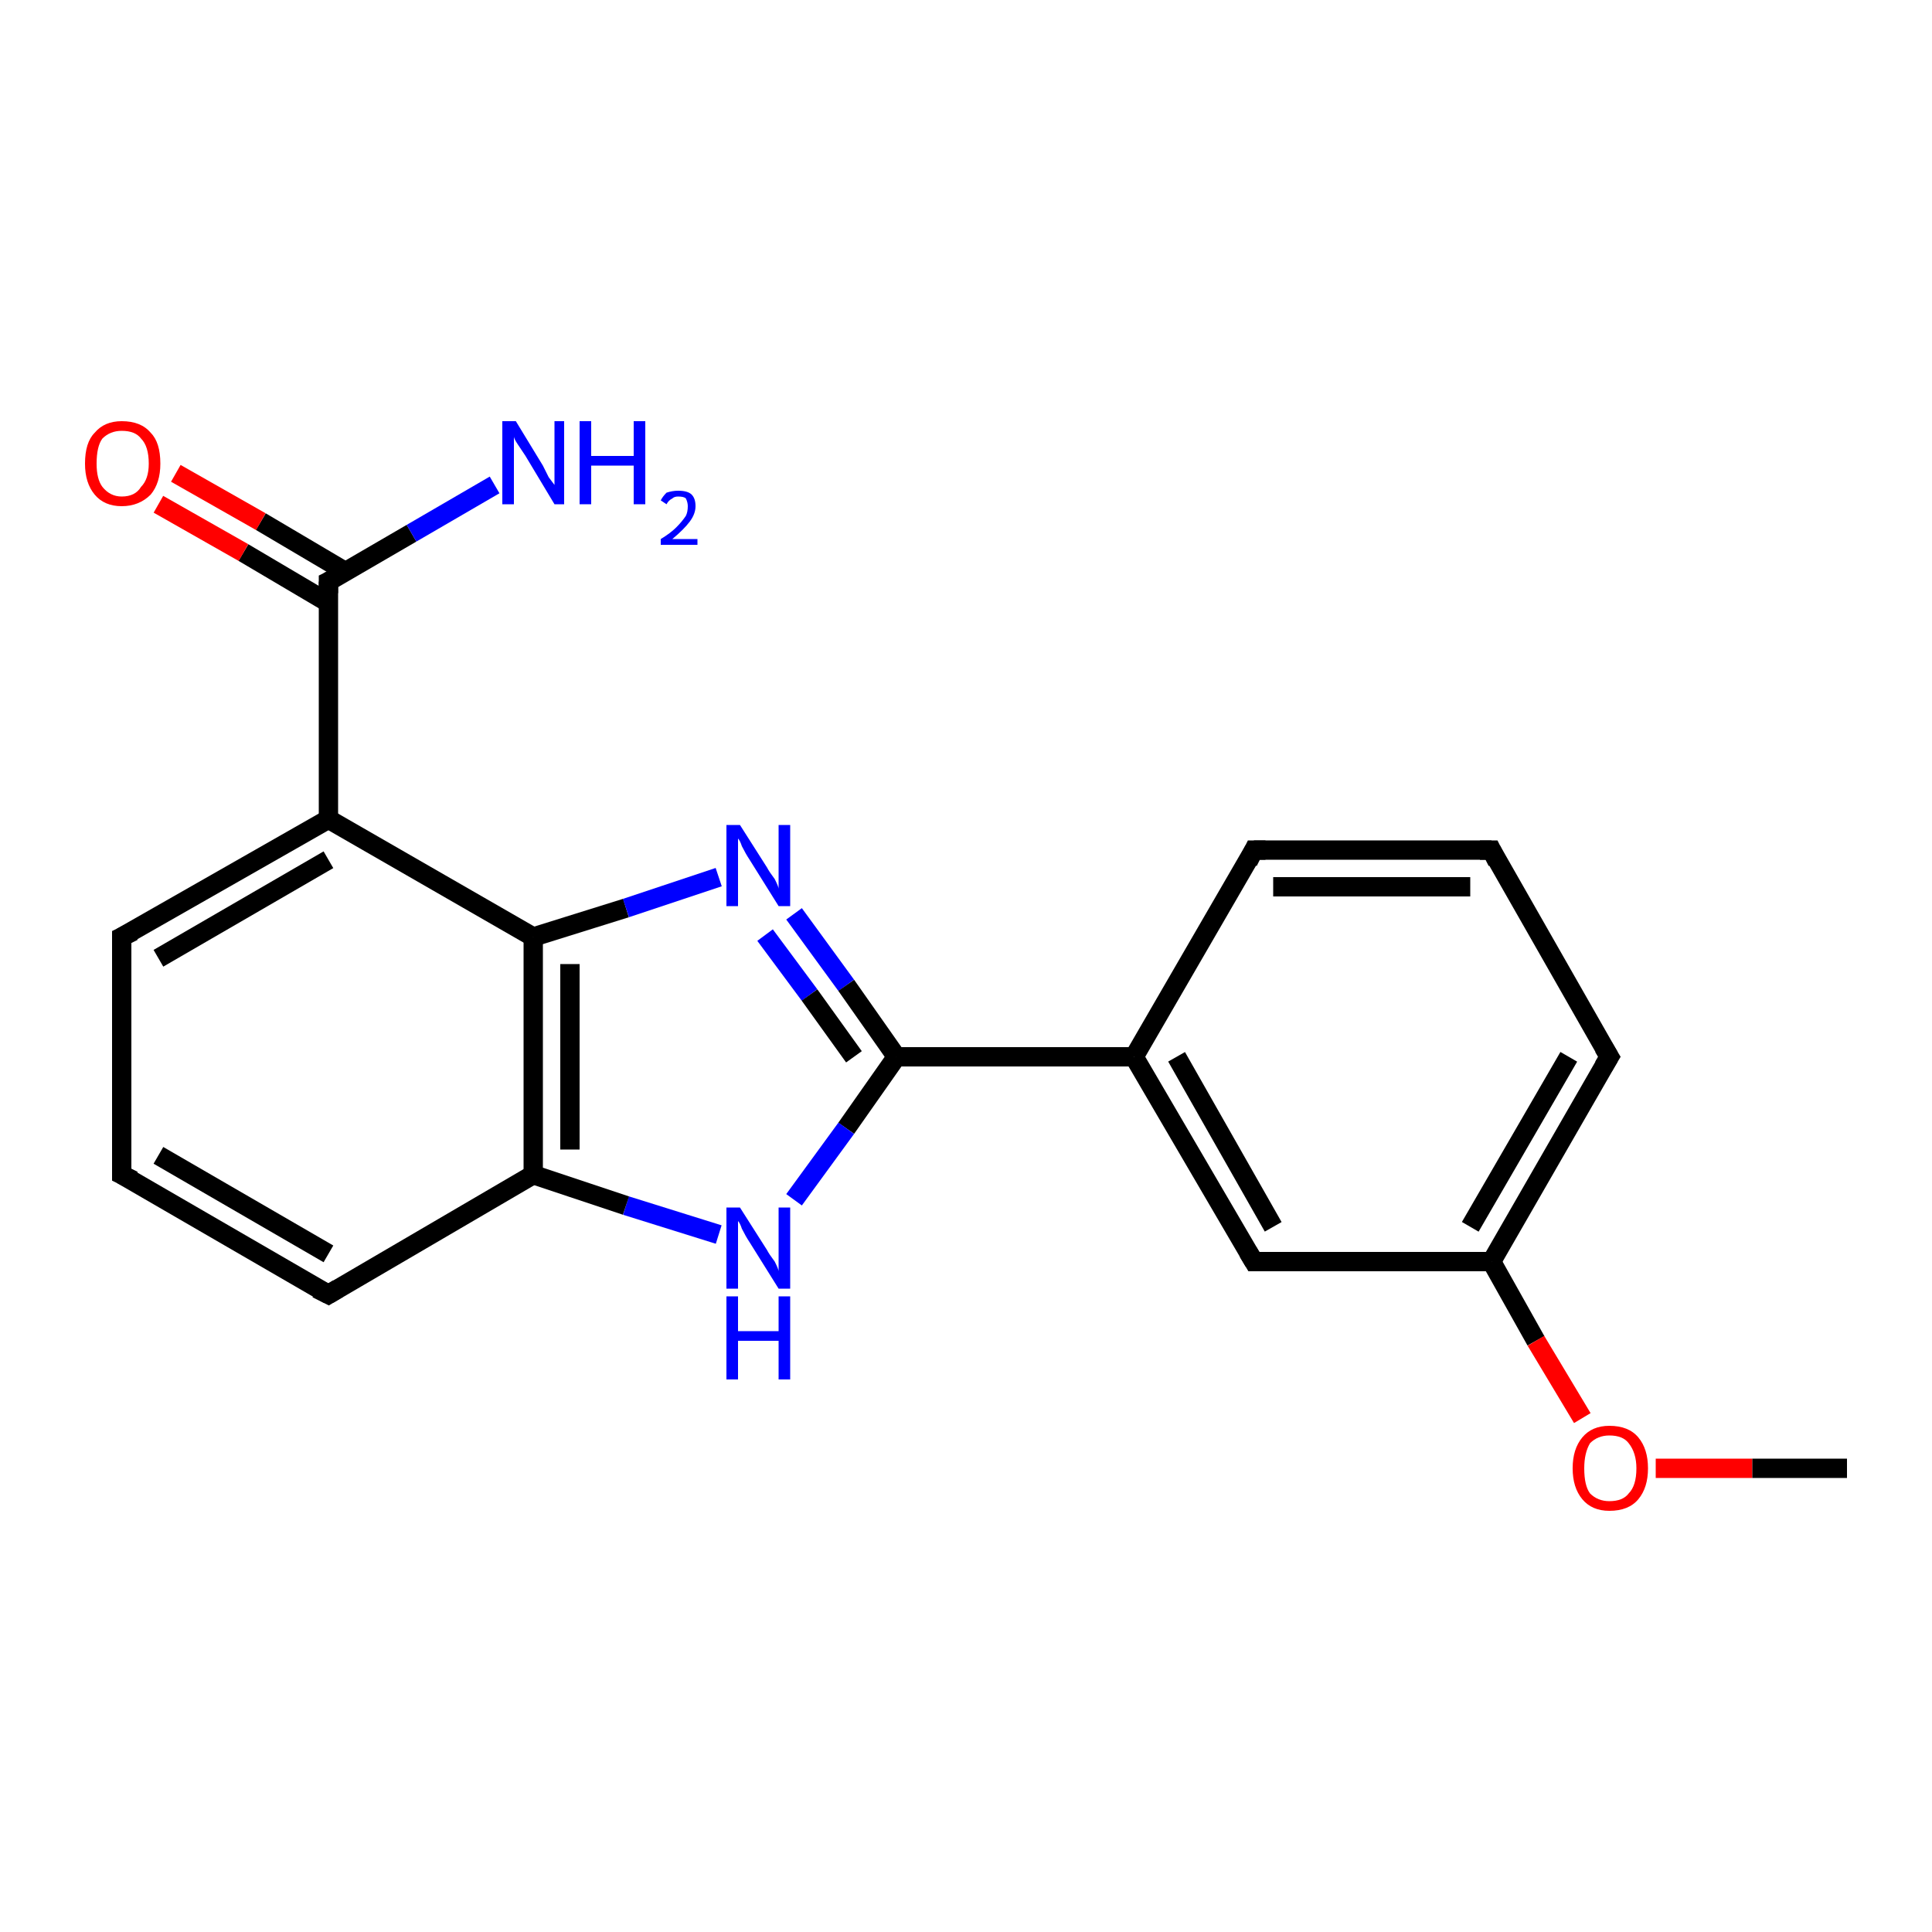 <?xml version='1.0' encoding='iso-8859-1'?>
<svg version='1.1' baseProfile='full'
              xmlns='http://www.w3.org/2000/svg'
                      xmlns:rdkit='http://www.rdkit.org/xml'
                      xmlns:xlink='http://www.w3.org/1999/xlink'
                  xml:space='preserve'
width='100px' height='100px' viewBox='0 0 100 100'>
<!-- END OF HEADER -->
<rect style='opacity:1.0;fill:#FFFFFF;stroke:none' width='100.0' height='100.0' x='0.0' y='0.0'> </rect>
<path class='bond-0 atom-0 atom-1' d='M 27.6,48.5 L 32.4,47.0' style='fill:none;fill-rule:evenodd;stroke:#000000;stroke-width:1.0px;stroke-linecap:butt;stroke-linejoin:miter;stroke-opacity:1' />
<path class='bond-0 atom-0 atom-1' d='M 32.4,47.0 L 37.2,45.4' style='fill:none;fill-rule:evenodd;stroke:#0000FF;stroke-width:1.0px;stroke-linecap:butt;stroke-linejoin:miter;stroke-opacity:1' />
<path class='bond-1 atom-0 atom-4' d='M 27.6,48.5 L 27.6,60.8' style='fill:none;fill-rule:evenodd;stroke:#000000;stroke-width:1.0px;stroke-linecap:butt;stroke-linejoin:miter;stroke-opacity:1' />
<path class='bond-1 atom-0 atom-4' d='M 29.5,49.9 L 29.5,59.5' style='fill:none;fill-rule:evenodd;stroke:#000000;stroke-width:1.0px;stroke-linecap:butt;stroke-linejoin:miter;stroke-opacity:1' />
<path class='bond-2 atom-0 atom-6' d='M 27.6,48.5 L 17.0,42.4' style='fill:none;fill-rule:evenodd;stroke:#000000;stroke-width:1.0px;stroke-linecap:butt;stroke-linejoin:miter;stroke-opacity:1' />
<path class='bond-3 atom-1 atom-2' d='M 41.1,47.3 L 43.8,51.0' style='fill:none;fill-rule:evenodd;stroke:#0000FF;stroke-width:1.0px;stroke-linecap:butt;stroke-linejoin:miter;stroke-opacity:1' />
<path class='bond-3 atom-1 atom-2' d='M 43.8,51.0 L 46.4,54.7' style='fill:none;fill-rule:evenodd;stroke:#000000;stroke-width:1.0px;stroke-linecap:butt;stroke-linejoin:miter;stroke-opacity:1' />
<path class='bond-3 atom-1 atom-2' d='M 39.6,48.4 L 41.9,51.5' style='fill:none;fill-rule:evenodd;stroke:#0000FF;stroke-width:1.0px;stroke-linecap:butt;stroke-linejoin:miter;stroke-opacity:1' />
<path class='bond-3 atom-1 atom-2' d='M 41.9,51.5 L 44.2,54.7' style='fill:none;fill-rule:evenodd;stroke:#000000;stroke-width:1.0px;stroke-linecap:butt;stroke-linejoin:miter;stroke-opacity:1' />
<path class='bond-4 atom-2 atom-3' d='M 46.4,54.7 L 43.8,58.4' style='fill:none;fill-rule:evenodd;stroke:#000000;stroke-width:1.0px;stroke-linecap:butt;stroke-linejoin:miter;stroke-opacity:1' />
<path class='bond-4 atom-2 atom-3' d='M 43.8,58.4 L 41.1,62.1' style='fill:none;fill-rule:evenodd;stroke:#0000FF;stroke-width:1.0px;stroke-linecap:butt;stroke-linejoin:miter;stroke-opacity:1' />
<path class='bond-5 atom-2 atom-7' d='M 46.4,54.7 L 58.7,54.7' style='fill:none;fill-rule:evenodd;stroke:#000000;stroke-width:1.0px;stroke-linecap:butt;stroke-linejoin:miter;stroke-opacity:1' />
<path class='bond-6 atom-3 atom-4' d='M 37.2,63.9 L 32.4,62.4' style='fill:none;fill-rule:evenodd;stroke:#0000FF;stroke-width:1.0px;stroke-linecap:butt;stroke-linejoin:miter;stroke-opacity:1' />
<path class='bond-6 atom-3 atom-4' d='M 32.4,62.4 L 27.6,60.8' style='fill:none;fill-rule:evenodd;stroke:#000000;stroke-width:1.0px;stroke-linecap:butt;stroke-linejoin:miter;stroke-opacity:1' />
<path class='bond-7 atom-4 atom-5' d='M 27.6,60.8 L 17.0,67.0' style='fill:none;fill-rule:evenodd;stroke:#000000;stroke-width:1.0px;stroke-linecap:butt;stroke-linejoin:miter;stroke-opacity:1' />
<path class='bond-8 atom-5 atom-9' d='M 17.0,67.0 L 6.3,60.8' style='fill:none;fill-rule:evenodd;stroke:#000000;stroke-width:1.0px;stroke-linecap:butt;stroke-linejoin:miter;stroke-opacity:1' />
<path class='bond-8 atom-5 atom-9' d='M 17.0,64.9 L 8.2,59.8' style='fill:none;fill-rule:evenodd;stroke:#000000;stroke-width:1.0px;stroke-linecap:butt;stroke-linejoin:miter;stroke-opacity:1' />
<path class='bond-9 atom-6 atom-8' d='M 17.0,42.4 L 6.3,48.5' style='fill:none;fill-rule:evenodd;stroke:#000000;stroke-width:1.0px;stroke-linecap:butt;stroke-linejoin:miter;stroke-opacity:1' />
<path class='bond-9 atom-6 atom-8' d='M 17.0,44.5 L 8.2,49.6' style='fill:none;fill-rule:evenodd;stroke:#000000;stroke-width:1.0px;stroke-linecap:butt;stroke-linejoin:miter;stroke-opacity:1' />
<path class='bond-10 atom-6 atom-10' d='M 17.0,42.4 L 17.0,30.1' style='fill:none;fill-rule:evenodd;stroke:#000000;stroke-width:1.0px;stroke-linecap:butt;stroke-linejoin:miter;stroke-opacity:1' />
<path class='bond-11 atom-7 atom-13' d='M 58.7,54.7 L 64.9,65.3' style='fill:none;fill-rule:evenodd;stroke:#000000;stroke-width:1.0px;stroke-linecap:butt;stroke-linejoin:miter;stroke-opacity:1' />
<path class='bond-11 atom-7 atom-13' d='M 60.9,54.7 L 65.9,63.5' style='fill:none;fill-rule:evenodd;stroke:#000000;stroke-width:1.0px;stroke-linecap:butt;stroke-linejoin:miter;stroke-opacity:1' />
<path class='bond-12 atom-7 atom-14' d='M 58.7,54.7 L 64.9,44.0' style='fill:none;fill-rule:evenodd;stroke:#000000;stroke-width:1.0px;stroke-linecap:butt;stroke-linejoin:miter;stroke-opacity:1' />
<path class='bond-13 atom-8 atom-9' d='M 6.3,48.5 L 6.3,60.8' style='fill:none;fill-rule:evenodd;stroke:#000000;stroke-width:1.0px;stroke-linecap:butt;stroke-linejoin:miter;stroke-opacity:1' />
<path class='bond-14 atom-10 atom-11' d='M 17.0,30.1 L 21.3,27.6' style='fill:none;fill-rule:evenodd;stroke:#000000;stroke-width:1.0px;stroke-linecap:butt;stroke-linejoin:miter;stroke-opacity:1' />
<path class='bond-14 atom-10 atom-11' d='M 21.3,27.6 L 25.6,25.1' style='fill:none;fill-rule:evenodd;stroke:#0000FF;stroke-width:1.0px;stroke-linecap:butt;stroke-linejoin:miter;stroke-opacity:1' />
<path class='bond-15 atom-10 atom-12' d='M 17.9,29.6 L 13.5,27.0' style='fill:none;fill-rule:evenodd;stroke:#000000;stroke-width:1.0px;stroke-linecap:butt;stroke-linejoin:miter;stroke-opacity:1' />
<path class='bond-15 atom-10 atom-12' d='M 13.5,27.0 L 9.1,24.5' style='fill:none;fill-rule:evenodd;stroke:#FF0000;stroke-width:1.0px;stroke-linecap:butt;stroke-linejoin:miter;stroke-opacity:1' />
<path class='bond-15 atom-10 atom-12' d='M 17.0,31.2 L 12.6,28.6' style='fill:none;fill-rule:evenodd;stroke:#000000;stroke-width:1.0px;stroke-linecap:butt;stroke-linejoin:miter;stroke-opacity:1' />
<path class='bond-15 atom-10 atom-12' d='M 12.6,28.6 L 8.2,26.1' style='fill:none;fill-rule:evenodd;stroke:#FF0000;stroke-width:1.0px;stroke-linecap:butt;stroke-linejoin:miter;stroke-opacity:1' />
<path class='bond-16 atom-13 atom-15' d='M 64.9,65.3 L 77.2,65.3' style='fill:none;fill-rule:evenodd;stroke:#000000;stroke-width:1.0px;stroke-linecap:butt;stroke-linejoin:miter;stroke-opacity:1' />
<path class='bond-17 atom-14 atom-18' d='M 64.9,44.0 L 77.2,44.0' style='fill:none;fill-rule:evenodd;stroke:#000000;stroke-width:1.0px;stroke-linecap:butt;stroke-linejoin:miter;stroke-opacity:1' />
<path class='bond-17 atom-14 atom-18' d='M 65.9,45.9 L 76.1,45.9' style='fill:none;fill-rule:evenodd;stroke:#000000;stroke-width:1.0px;stroke-linecap:butt;stroke-linejoin:miter;stroke-opacity:1' />
<path class='bond-18 atom-15 atom-16' d='M 77.2,65.3 L 79.5,69.4' style='fill:none;fill-rule:evenodd;stroke:#000000;stroke-width:1.0px;stroke-linecap:butt;stroke-linejoin:miter;stroke-opacity:1' />
<path class='bond-18 atom-15 atom-16' d='M 79.5,69.4 L 81.9,73.4' style='fill:none;fill-rule:evenodd;stroke:#FF0000;stroke-width:1.0px;stroke-linecap:butt;stroke-linejoin:miter;stroke-opacity:1' />
<path class='bond-19 atom-15 atom-17' d='M 77.2,65.3 L 83.3,54.7' style='fill:none;fill-rule:evenodd;stroke:#000000;stroke-width:1.0px;stroke-linecap:butt;stroke-linejoin:miter;stroke-opacity:1' />
<path class='bond-19 atom-15 atom-17' d='M 76.1,63.5 L 81.2,54.7' style='fill:none;fill-rule:evenodd;stroke:#000000;stroke-width:1.0px;stroke-linecap:butt;stroke-linejoin:miter;stroke-opacity:1' />
<path class='bond-20 atom-16 atom-19' d='M 85.7,76.0 L 90.7,76.0' style='fill:none;fill-rule:evenodd;stroke:#FF0000;stroke-width:1.0px;stroke-linecap:butt;stroke-linejoin:miter;stroke-opacity:1' />
<path class='bond-20 atom-16 atom-19' d='M 90.7,76.0 L 95.6,76.0' style='fill:none;fill-rule:evenodd;stroke:#000000;stroke-width:1.0px;stroke-linecap:butt;stroke-linejoin:miter;stroke-opacity:1' />
<path class='bond-21 atom-17 atom-18' d='M 83.3,54.7 L 77.2,44.0' style='fill:none;fill-rule:evenodd;stroke:#000000;stroke-width:1.0px;stroke-linecap:butt;stroke-linejoin:miter;stroke-opacity:1' />
<path d='M 17.5,66.7 L 17.0,67.0 L 16.4,66.7' style='fill:none;stroke:#000000;stroke-width:1.0px;stroke-linecap:butt;stroke-linejoin:miter;stroke-opacity:1;' />
<path d='M 6.9,48.2 L 6.3,48.5 L 6.3,49.2' style='fill:none;stroke:#000000;stroke-width:1.0px;stroke-linecap:butt;stroke-linejoin:miter;stroke-opacity:1;' />
<path d='M 6.9,61.1 L 6.3,60.8 L 6.3,60.2' style='fill:none;stroke:#000000;stroke-width:1.0px;stroke-linecap:butt;stroke-linejoin:miter;stroke-opacity:1;' />
<path d='M 17.0,30.7 L 17.0,30.1 L 17.2,30.0' style='fill:none;stroke:#000000;stroke-width:1.0px;stroke-linecap:butt;stroke-linejoin:miter;stroke-opacity:1;' />
<path d='M 64.6,64.8 L 64.9,65.3 L 65.5,65.3' style='fill:none;stroke:#000000;stroke-width:1.0px;stroke-linecap:butt;stroke-linejoin:miter;stroke-opacity:1;' />
<path d='M 64.6,44.6 L 64.9,44.0 L 65.5,44.0' style='fill:none;stroke:#000000;stroke-width:1.0px;stroke-linecap:butt;stroke-linejoin:miter;stroke-opacity:1;' />
<path d='M 83.0,55.2 L 83.3,54.7 L 83.0,54.2' style='fill:none;stroke:#000000;stroke-width:1.0px;stroke-linecap:butt;stroke-linejoin:miter;stroke-opacity:1;' />
<path d='M 76.6,44.0 L 77.2,44.0 L 77.5,44.6' style='fill:none;stroke:#000000;stroke-width:1.0px;stroke-linecap:butt;stroke-linejoin:miter;stroke-opacity:1;' />
<path class='atom-1' d='M 38.3 42.7
L 39.7 44.9
Q 39.8 45.1, 40.1 45.5
Q 40.3 45.9, 40.3 46.0
L 40.3 42.7
L 40.9 42.7
L 40.9 46.9
L 40.3 46.9
L 38.8 44.5
Q 38.6 44.2, 38.4 43.8
Q 38.3 43.5, 38.2 43.4
L 38.2 46.9
L 37.6 46.9
L 37.6 42.7
L 38.3 42.7
' fill='#0000FF'/>
<path class='atom-3' d='M 38.3 62.5
L 39.7 64.7
Q 39.8 64.9, 40.1 65.3
Q 40.3 65.7, 40.3 65.8
L 40.3 62.5
L 40.9 62.5
L 40.9 66.7
L 40.3 66.7
L 38.8 64.3
Q 38.6 64.0, 38.4 63.6
Q 38.3 63.3, 38.2 63.2
L 38.2 66.7
L 37.6 66.7
L 37.6 62.5
L 38.3 62.5
' fill='#0000FF'/>
<path class='atom-3' d='M 37.6 67.1
L 38.2 67.1
L 38.2 68.9
L 40.3 68.9
L 40.3 67.1
L 40.9 67.1
L 40.9 71.4
L 40.3 71.4
L 40.3 69.4
L 38.2 69.4
L 38.2 71.4
L 37.6 71.4
L 37.6 67.1
' fill='#0000FF'/>
<path class='atom-11' d='M 26.7 21.8
L 28.1 24.1
Q 28.2 24.3, 28.4 24.7
Q 28.7 25.1, 28.7 25.1
L 28.7 21.8
L 29.2 21.8
L 29.2 26.1
L 28.7 26.1
L 27.2 23.6
Q 27.0 23.3, 26.8 23.0
Q 26.6 22.7, 26.6 22.6
L 26.6 26.1
L 26.0 26.1
L 26.0 21.8
L 26.7 21.8
' fill='#0000FF'/>
<path class='atom-11' d='M 30.0 21.8
L 30.6 21.8
L 30.6 23.6
L 32.8 23.6
L 32.8 21.8
L 33.4 21.8
L 33.4 26.1
L 32.8 26.1
L 32.8 24.1
L 30.6 24.1
L 30.6 26.1
L 30.0 26.1
L 30.0 21.8
' fill='#0000FF'/>
<path class='atom-11' d='M 34.2 25.9
Q 34.3 25.7, 34.5 25.5
Q 34.8 25.4, 35.1 25.4
Q 35.6 25.4, 35.8 25.6
Q 36.0 25.8, 36.0 26.2
Q 36.0 26.6, 35.7 27.0
Q 35.4 27.4, 34.8 27.9
L 36.1 27.9
L 36.1 28.2
L 34.2 28.2
L 34.2 27.9
Q 34.7 27.6, 35.0 27.3
Q 35.3 27.0, 35.5 26.7
Q 35.6 26.5, 35.6 26.2
Q 35.6 26.0, 35.5 25.8
Q 35.4 25.7, 35.1 25.7
Q 34.9 25.7, 34.8 25.8
Q 34.6 25.9, 34.5 26.1
L 34.2 25.9
' fill='#0000FF'/>
<path class='atom-12' d='M 4.4 24.0
Q 4.4 22.9, 4.9 22.4
Q 5.4 21.8, 6.3 21.8
Q 7.3 21.8, 7.8 22.4
Q 8.3 22.9, 8.3 24.0
Q 8.3 25.0, 7.8 25.6
Q 7.2 26.2, 6.3 26.2
Q 5.4 26.2, 4.9 25.6
Q 4.4 25.0, 4.4 24.0
M 6.3 25.7
Q 7.0 25.7, 7.3 25.2
Q 7.7 24.8, 7.7 24.0
Q 7.7 23.1, 7.3 22.7
Q 7.0 22.3, 6.3 22.3
Q 5.7 22.3, 5.3 22.7
Q 5.0 23.1, 5.0 24.0
Q 5.0 24.8, 5.3 25.2
Q 5.7 25.7, 6.3 25.7
' fill='#FF0000'/>
<path class='atom-16' d='M 81.4 76.0
Q 81.4 75.0, 81.9 74.4
Q 82.4 73.8, 83.3 73.8
Q 84.3 73.8, 84.8 74.4
Q 85.3 75.0, 85.3 76.0
Q 85.3 77.0, 84.8 77.6
Q 84.3 78.2, 83.3 78.2
Q 82.4 78.2, 81.9 77.6
Q 81.4 77.0, 81.4 76.0
M 83.3 77.7
Q 84.0 77.7, 84.3 77.3
Q 84.7 76.9, 84.7 76.0
Q 84.7 75.2, 84.3 74.7
Q 84.0 74.3, 83.3 74.3
Q 82.7 74.3, 82.3 74.7
Q 82.0 75.2, 82.0 76.0
Q 82.0 76.9, 82.3 77.3
Q 82.7 77.7, 83.3 77.7
' fill='#FF0000'/>
</svg>
